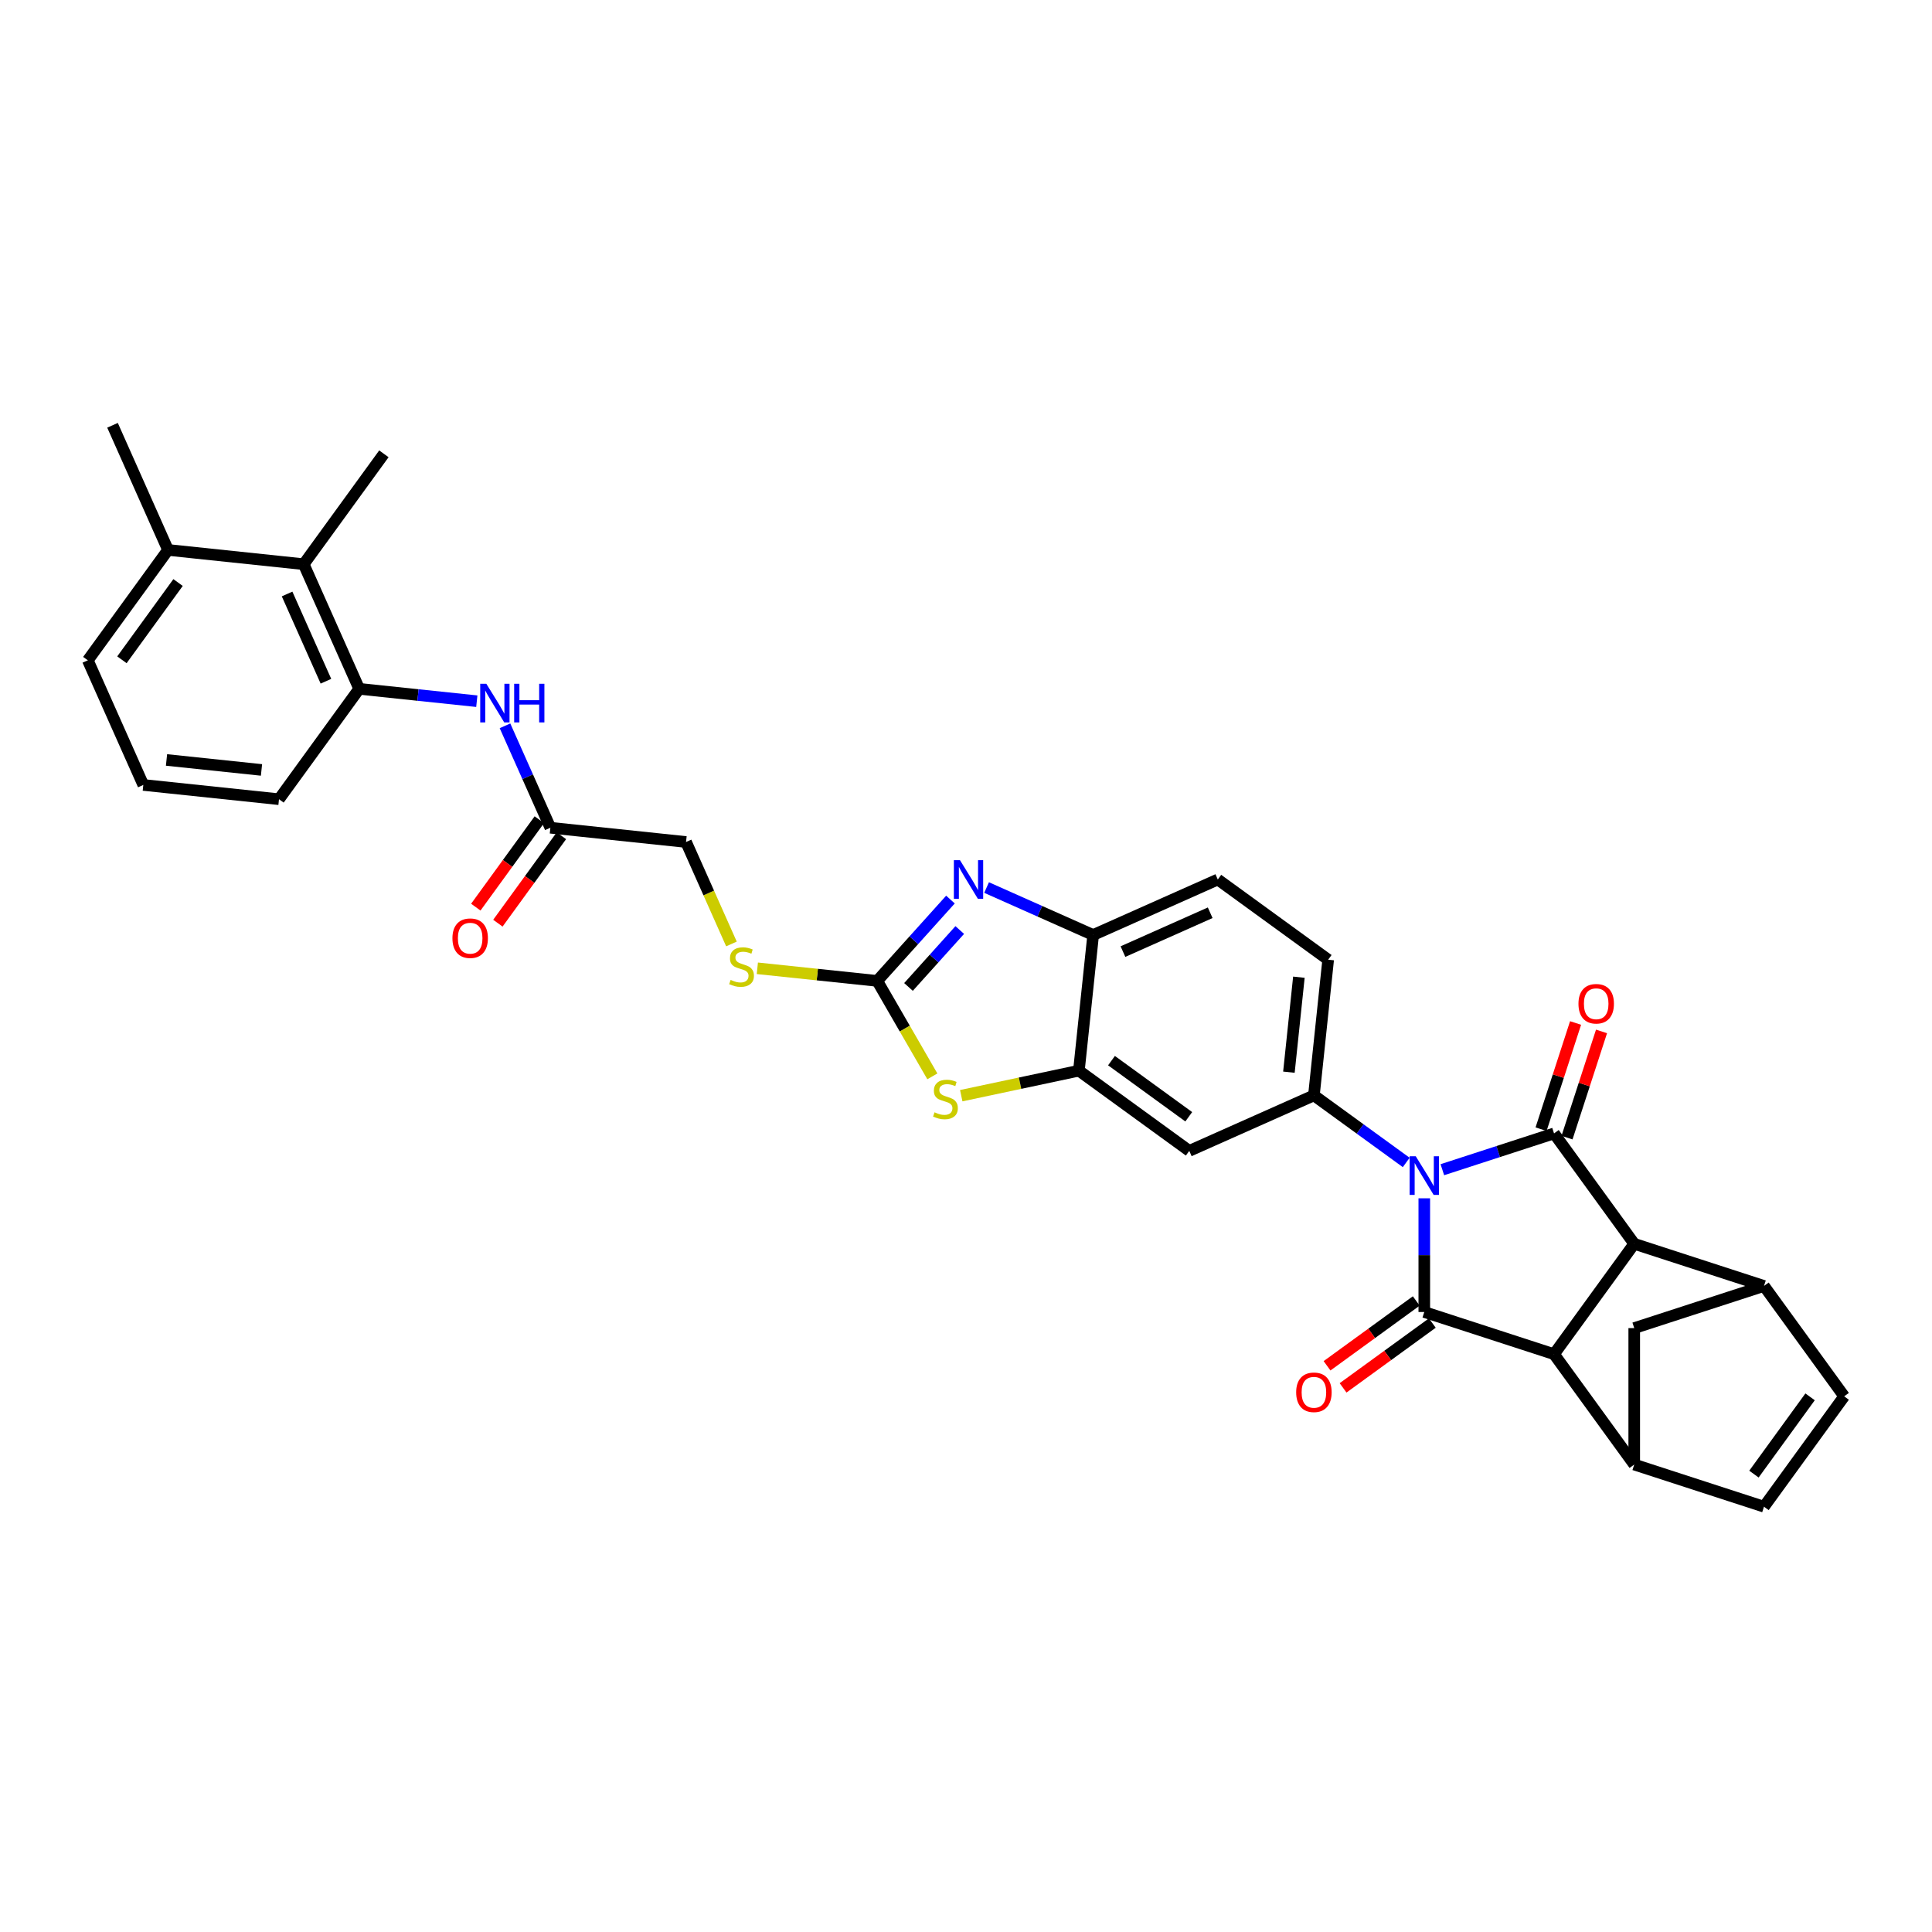 <?xml version='1.0' encoding='iso-8859-1'?>
<svg version='1.1' baseProfile='full'
              xmlns='http://www.w3.org/2000/svg'
                      xmlns:rdkit='http://www.rdkit.org/xml'
                      xmlns:xlink='http://www.w3.org/1999/xlink'
                  xml:space='preserve'
width='1000px' height='1000px' viewBox='0 0 1000 1000'>
<!-- END OF HEADER -->
<rect style='opacity:1.0;fill:#FFFFFF;stroke:none' width='1000' height='1000' x='0' y='0'> </rect>
<path class='bond-0' d='M 746.558,605.437 L 775.463,596.045' style='fill:none;fill-rule:evenodd;stroke:#0000FF;stroke-width:6px;stroke-linecap:butt;stroke-linejoin:miter;stroke-opacity:1' />
<path class='bond-0' d='M 775.463,596.045 L 804.369,586.653' style='fill:none;fill-rule:evenodd;stroke:#000000;stroke-width:6px;stroke-linecap:butt;stroke-linejoin:miter;stroke-opacity:1' />
<path class='bond-1' d='M 737.208,620.24 L 737.208,649.666' style='fill:none;fill-rule:evenodd;stroke:#0000FF;stroke-width:6px;stroke-linecap:butt;stroke-linejoin:miter;stroke-opacity:1' />
<path class='bond-1' d='M 737.208,649.666 L 737.208,679.092' style='fill:none;fill-rule:evenodd;stroke:#000000;stroke-width:6px;stroke-linecap:butt;stroke-linejoin:miter;stroke-opacity:1' />
<path class='bond-5' d='M 727.858,601.682 L 703.968,584.325' style='fill:none;fill-rule:evenodd;stroke:#0000FF;stroke-width:6px;stroke-linecap:butt;stroke-linejoin:miter;stroke-opacity:1' />
<path class='bond-5' d='M 703.968,584.325 L 680.077,566.967' style='fill:none;fill-rule:evenodd;stroke:#000000;stroke-width:6px;stroke-linecap:butt;stroke-linejoin:miter;stroke-opacity:1' />
<path class='bond-2' d='M 804.369,586.653 L 845.877,643.784' style='fill:none;fill-rule:evenodd;stroke:#000000;stroke-width:6px;stroke-linecap:butt;stroke-linejoin:miter;stroke-opacity:1' />
<path class='bond-21' d='M 811.085,588.835 L 820.016,561.349' style='fill:none;fill-rule:evenodd;stroke:#000000;stroke-width:6px;stroke-linecap:butt;stroke-linejoin:miter;stroke-opacity:1' />
<path class='bond-21' d='M 820.016,561.349 L 828.947,533.863' style='fill:none;fill-rule:evenodd;stroke:#FF0000;stroke-width:6px;stroke-linecap:butt;stroke-linejoin:miter;stroke-opacity:1' />
<path class='bond-21' d='M 797.653,584.471 L 806.584,556.985' style='fill:none;fill-rule:evenodd;stroke:#000000;stroke-width:6px;stroke-linecap:butt;stroke-linejoin:miter;stroke-opacity:1' />
<path class='bond-21' d='M 806.584,556.985 L 815.514,529.498' style='fill:none;fill-rule:evenodd;stroke:#FF0000;stroke-width:6px;stroke-linecap:butt;stroke-linejoin:miter;stroke-opacity:1' />
<path class='bond-3' d='M 737.208,679.092 L 804.369,700.914' style='fill:none;fill-rule:evenodd;stroke:#000000;stroke-width:6px;stroke-linecap:butt;stroke-linejoin:miter;stroke-opacity:1' />
<path class='bond-20' d='M 733.057,673.379 L 709.965,690.157' style='fill:none;fill-rule:evenodd;stroke:#000000;stroke-width:6px;stroke-linecap:butt;stroke-linejoin:miter;stroke-opacity:1' />
<path class='bond-20' d='M 709.965,690.157 L 686.872,706.934' style='fill:none;fill-rule:evenodd;stroke:#FF0000;stroke-width:6px;stroke-linecap:butt;stroke-linejoin:miter;stroke-opacity:1' />
<path class='bond-20' d='M 741.359,684.805 L 718.266,701.583' style='fill:none;fill-rule:evenodd;stroke:#000000;stroke-width:6px;stroke-linecap:butt;stroke-linejoin:miter;stroke-opacity:1' />
<path class='bond-20' d='M 718.266,701.583 L 695.174,718.361' style='fill:none;fill-rule:evenodd;stroke:#FF0000;stroke-width:6px;stroke-linecap:butt;stroke-linejoin:miter;stroke-opacity:1' />
<path class='bond-7' d='M 845.877,643.784 L 913.038,665.605' style='fill:none;fill-rule:evenodd;stroke:#000000;stroke-width:6px;stroke-linecap:butt;stroke-linejoin:miter;stroke-opacity:1' />
<path class='bond-33' d='M 845.877,643.784 L 804.369,700.914' style='fill:none;fill-rule:evenodd;stroke:#000000;stroke-width:6px;stroke-linecap:butt;stroke-linejoin:miter;stroke-opacity:1' />
<path class='bond-8' d='M 804.369,700.914 L 845.877,758.045' style='fill:none;fill-rule:evenodd;stroke:#000000;stroke-width:6px;stroke-linecap:butt;stroke-linejoin:miter;stroke-opacity:1' />
<path class='bond-4' d='M 454.052,507.708 L 468.318,532.418' style='fill:none;fill-rule:evenodd;stroke:#000000;stroke-width:6px;stroke-linecap:butt;stroke-linejoin:miter;stroke-opacity:1' />
<path class='bond-4' d='M 468.318,532.418 L 482.584,557.128' style='fill:none;fill-rule:evenodd;stroke:#CCCC00;stroke-width:6px;stroke-linecap:butt;stroke-linejoin:miter;stroke-opacity:1' />
<path class='bond-22' d='M 454.052,507.708 L 423.025,504.447' style='fill:none;fill-rule:evenodd;stroke:#000000;stroke-width:6px;stroke-linecap:butt;stroke-linejoin:miter;stroke-opacity:1' />
<path class='bond-22' d='M 423.025,504.447 L 391.999,501.186' style='fill:none;fill-rule:evenodd;stroke:#CCCC00;stroke-width:6px;stroke-linecap:butt;stroke-linejoin:miter;stroke-opacity:1' />
<path class='bond-37' d='M 454.052,507.708 L 473.003,486.66' style='fill:none;fill-rule:evenodd;stroke:#000000;stroke-width:6px;stroke-linecap:butt;stroke-linejoin:miter;stroke-opacity:1' />
<path class='bond-37' d='M 473.003,486.66 L 491.954,465.613' style='fill:none;fill-rule:evenodd;stroke:#0000FF;stroke-width:6px;stroke-linecap:butt;stroke-linejoin:miter;stroke-opacity:1' />
<path class='bond-37' d='M 470.233,510.844 L 483.499,496.111' style='fill:none;fill-rule:evenodd;stroke:#000000;stroke-width:6px;stroke-linecap:butt;stroke-linejoin:miter;stroke-opacity:1' />
<path class='bond-37' d='M 483.499,496.111 L 496.765,481.378' style='fill:none;fill-rule:evenodd;stroke:#0000FF;stroke-width:6px;stroke-linecap:butt;stroke-linejoin:miter;stroke-opacity:1' />
<path class='bond-11' d='M 680.077,566.967 L 615.565,595.69' style='fill:none;fill-rule:evenodd;stroke:#000000;stroke-width:6px;stroke-linecap:butt;stroke-linejoin:miter;stroke-opacity:1' />
<path class='bond-23' d='M 680.077,566.967 L 687.459,496.737' style='fill:none;fill-rule:evenodd;stroke:#000000;stroke-width:6px;stroke-linecap:butt;stroke-linejoin:miter;stroke-opacity:1' />
<path class='bond-23' d='M 667.138,554.956 L 672.305,505.795' style='fill:none;fill-rule:evenodd;stroke:#000000;stroke-width:6px;stroke-linecap:butt;stroke-linejoin:miter;stroke-opacity:1' />
<path class='bond-6' d='M 510.654,459.392 L 538.235,471.672' style='fill:none;fill-rule:evenodd;stroke:#0000FF;stroke-width:6px;stroke-linecap:butt;stroke-linejoin:miter;stroke-opacity:1' />
<path class='bond-6' d='M 538.235,471.672 L 565.816,483.952' style='fill:none;fill-rule:evenodd;stroke:#000000;stroke-width:6px;stroke-linecap:butt;stroke-linejoin:miter;stroke-opacity:1' />
<path class='bond-13' d='M 913.038,665.605 L 954.545,722.736' style='fill:none;fill-rule:evenodd;stroke:#000000;stroke-width:6px;stroke-linecap:butt;stroke-linejoin:miter;stroke-opacity:1' />
<path class='bond-35' d='M 913.038,665.605 L 845.877,687.427' style='fill:none;fill-rule:evenodd;stroke:#000000;stroke-width:6px;stroke-linecap:butt;stroke-linejoin:miter;stroke-opacity:1' />
<path class='bond-14' d='M 845.877,758.045 L 913.038,779.867' style='fill:none;fill-rule:evenodd;stroke:#000000;stroke-width:6px;stroke-linecap:butt;stroke-linejoin:miter;stroke-opacity:1' />
<path class='bond-15' d='M 845.877,758.045 L 845.877,687.427' style='fill:none;fill-rule:evenodd;stroke:#000000;stroke-width:6px;stroke-linecap:butt;stroke-linejoin:miter;stroke-opacity:1' />
<path class='bond-9' d='M 497.538,567.126 L 527.986,560.654' style='fill:none;fill-rule:evenodd;stroke:#CCCC00;stroke-width:6px;stroke-linecap:butt;stroke-linejoin:miter;stroke-opacity:1' />
<path class='bond-9' d='M 527.986,560.654 L 558.435,554.182' style='fill:none;fill-rule:evenodd;stroke:#000000;stroke-width:6px;stroke-linecap:butt;stroke-linejoin:miter;stroke-opacity:1' />
<path class='bond-10' d='M 558.435,554.182 L 615.565,595.69' style='fill:none;fill-rule:evenodd;stroke:#000000;stroke-width:6px;stroke-linecap:butt;stroke-linejoin:miter;stroke-opacity:1' />
<path class='bond-10' d='M 575.306,548.982 L 615.297,578.037' style='fill:none;fill-rule:evenodd;stroke:#000000;stroke-width:6px;stroke-linecap:butt;stroke-linejoin:miter;stroke-opacity:1' />
<path class='bond-34' d='M 558.435,554.182 L 565.816,483.952' style='fill:none;fill-rule:evenodd;stroke:#000000;stroke-width:6px;stroke-linecap:butt;stroke-linejoin:miter;stroke-opacity:1' />
<path class='bond-12' d='M 565.816,483.952 L 630.328,455.229' style='fill:none;fill-rule:evenodd;stroke:#000000;stroke-width:6px;stroke-linecap:butt;stroke-linejoin:miter;stroke-opacity:1' />
<path class='bond-12' d='M 581.237,492.546 L 626.396,472.44' style='fill:none;fill-rule:evenodd;stroke:#000000;stroke-width:6px;stroke-linecap:butt;stroke-linejoin:miter;stroke-opacity:1' />
<path class='bond-36' d='M 954.545,722.736 L 913.038,779.867' style='fill:none;fill-rule:evenodd;stroke:#000000;stroke-width:6px;stroke-linecap:butt;stroke-linejoin:miter;stroke-opacity:1' />
<path class='bond-36' d='M 936.893,723.004 L 907.838,762.995' style='fill:none;fill-rule:evenodd;stroke:#000000;stroke-width:6px;stroke-linecap:butt;stroke-linejoin:miter;stroke-opacity:1' />
<path class='bond-16' d='M 185.915,356.539 L 216.356,359.738' style='fill:none;fill-rule:evenodd;stroke:#000000;stroke-width:6px;stroke-linecap:butt;stroke-linejoin:miter;stroke-opacity:1' />
<path class='bond-16' d='M 216.356,359.738 L 246.796,362.938' style='fill:none;fill-rule:evenodd;stroke:#0000FF;stroke-width:6px;stroke-linecap:butt;stroke-linejoin:miter;stroke-opacity:1' />
<path class='bond-18' d='M 185.915,356.539 L 157.193,292.027' style='fill:none;fill-rule:evenodd;stroke:#000000;stroke-width:6px;stroke-linecap:butt;stroke-linejoin:miter;stroke-opacity:1' />
<path class='bond-18' d='M 168.705,352.607 L 148.599,307.448' style='fill:none;fill-rule:evenodd;stroke:#000000;stroke-width:6px;stroke-linecap:butt;stroke-linejoin:miter;stroke-opacity:1' />
<path class='bond-28' d='M 185.915,356.539 L 144.408,413.67' style='fill:none;fill-rule:evenodd;stroke:#000000;stroke-width:6px;stroke-linecap:butt;stroke-linejoin:miter;stroke-opacity:1' />
<path class='bond-17' d='M 261.384,375.685 L 273.126,402.059' style='fill:none;fill-rule:evenodd;stroke:#0000FF;stroke-width:6px;stroke-linecap:butt;stroke-linejoin:miter;stroke-opacity:1' />
<path class='bond-17' d='M 273.126,402.059 L 284.868,428.433' style='fill:none;fill-rule:evenodd;stroke:#000000;stroke-width:6px;stroke-linecap:butt;stroke-linejoin:miter;stroke-opacity:1' />
<path class='bond-26' d='M 157.193,292.027 L 86.962,284.645' style='fill:none;fill-rule:evenodd;stroke:#000000;stroke-width:6px;stroke-linecap:butt;stroke-linejoin:miter;stroke-opacity:1' />
<path class='bond-30' d='M 157.193,292.027 L 198.701,234.896' style='fill:none;fill-rule:evenodd;stroke:#000000;stroke-width:6px;stroke-linecap:butt;stroke-linejoin:miter;stroke-opacity:1' />
<path class='bond-19' d='M 284.868,428.433 L 355.099,435.814' style='fill:none;fill-rule:evenodd;stroke:#000000;stroke-width:6px;stroke-linecap:butt;stroke-linejoin:miter;stroke-opacity:1' />
<path class='bond-25' d='M 279.155,424.282 L 262.716,446.908' style='fill:none;fill-rule:evenodd;stroke:#000000;stroke-width:6px;stroke-linecap:butt;stroke-linejoin:miter;stroke-opacity:1' />
<path class='bond-25' d='M 262.716,446.908 L 246.277,469.535' style='fill:none;fill-rule:evenodd;stroke:#FF0000;stroke-width:6px;stroke-linecap:butt;stroke-linejoin:miter;stroke-opacity:1' />
<path class='bond-25' d='M 290.581,432.583 L 274.142,455.21' style='fill:none;fill-rule:evenodd;stroke:#000000;stroke-width:6px;stroke-linecap:butt;stroke-linejoin:miter;stroke-opacity:1' />
<path class='bond-25' d='M 274.142,455.21 L 257.703,477.836' style='fill:none;fill-rule:evenodd;stroke:#FF0000;stroke-width:6px;stroke-linecap:butt;stroke-linejoin:miter;stroke-opacity:1' />
<path class='bond-27' d='M 378.596,488.59 L 366.847,462.202' style='fill:none;fill-rule:evenodd;stroke:#CCCC00;stroke-width:6px;stroke-linecap:butt;stroke-linejoin:miter;stroke-opacity:1' />
<path class='bond-27' d='M 366.847,462.202 L 355.099,435.814' style='fill:none;fill-rule:evenodd;stroke:#000000;stroke-width:6px;stroke-linecap:butt;stroke-linejoin:miter;stroke-opacity:1' />
<path class='bond-24' d='M 687.459,496.737 L 630.328,455.229' style='fill:none;fill-rule:evenodd;stroke:#000000;stroke-width:6px;stroke-linecap:butt;stroke-linejoin:miter;stroke-opacity:1' />
<path class='bond-32' d='M 86.962,284.645 L 58.24,220.133' style='fill:none;fill-rule:evenodd;stroke:#000000;stroke-width:6px;stroke-linecap:butt;stroke-linejoin:miter;stroke-opacity:1' />
<path class='bond-38' d='M 86.962,284.645 L 45.455,341.776' style='fill:none;fill-rule:evenodd;stroke:#000000;stroke-width:6px;stroke-linecap:butt;stroke-linejoin:miter;stroke-opacity:1' />
<path class='bond-38' d='M 92.162,301.517 L 63.107,341.508' style='fill:none;fill-rule:evenodd;stroke:#000000;stroke-width:6px;stroke-linecap:butt;stroke-linejoin:miter;stroke-opacity:1' />
<path class='bond-29' d='M 144.408,413.67 L 74.177,406.288' style='fill:none;fill-rule:evenodd;stroke:#000000;stroke-width:6px;stroke-linecap:butt;stroke-linejoin:miter;stroke-opacity:1' />
<path class='bond-29' d='M 135.349,398.516 L 86.188,393.349' style='fill:none;fill-rule:evenodd;stroke:#000000;stroke-width:6px;stroke-linecap:butt;stroke-linejoin:miter;stroke-opacity:1' />
<path class='bond-31' d='M 74.177,406.288 L 45.455,341.776' style='fill:none;fill-rule:evenodd;stroke:#000000;stroke-width:6px;stroke-linecap:butt;stroke-linejoin:miter;stroke-opacity:1' />
<path  class='atom-0' d='M 732.787 598.476
L 739.34 609.068
Q 739.99 610.113, 741.035 612.006
Q 742.08 613.898, 742.137 614.011
L 742.137 598.476
L 744.792 598.476
L 744.792 618.474
L 742.052 618.474
L 735.019 606.893
Q 734.2 605.537, 733.324 603.984
Q 732.476 602.43, 732.222 601.95
L 732.222 618.474
L 729.624 618.474
L 729.624 598.476
L 732.787 598.476
' fill='#0000FF'/>
<path  class='atom-7' d='M 496.883 445.23
L 503.437 455.822
Q 504.086 456.867, 505.132 458.76
Q 506.177 460.652, 506.233 460.765
L 506.233 445.23
L 508.888 445.23
L 508.888 465.228
L 506.148 465.228
L 499.115 453.647
Q 498.296 452.291, 497.42 450.738
Q 496.573 449.184, 496.318 448.704
L 496.318 465.228
L 493.72 465.228
L 493.72 445.23
L 496.883 445.23
' fill='#0000FF'/>
<path  class='atom-10' d='M 483.711 575.728
Q 483.937 575.813, 484.869 576.208
Q 485.801 576.604, 486.818 576.858
Q 487.863 577.084, 488.88 577.084
Q 490.773 577.084, 491.875 576.18
Q 492.976 575.248, 492.976 573.638
Q 492.976 572.536, 492.411 571.858
Q 491.875 571.18, 491.027 570.813
Q 490.18 570.446, 488.767 570.022
Q 486.988 569.486, 485.914 568.977
Q 484.869 568.469, 484.107 567.395
Q 483.372 566.322, 483.372 564.514
Q 483.372 562, 485.067 560.447
Q 486.79 558.893, 490.18 558.893
Q 492.496 558.893, 495.123 559.995
L 494.473 562.17
Q 492.072 561.181, 490.264 561.181
Q 488.315 561.181, 487.242 562
Q 486.169 562.791, 486.197 564.175
Q 486.197 565.249, 486.734 565.898
Q 487.299 566.548, 488.089 566.915
Q 488.909 567.282, 490.264 567.706
Q 492.072 568.271, 493.146 568.836
Q 494.219 569.401, 494.982 570.559
Q 495.773 571.689, 495.773 573.638
Q 495.773 576.406, 493.908 577.903
Q 492.072 579.372, 488.993 579.372
Q 487.214 579.372, 485.858 578.977
Q 484.53 578.609, 482.948 577.96
L 483.711 575.728
' fill='#CCCC00'/>
<path  class='atom-18' d='M 251.725 353.921
L 258.278 364.514
Q 258.928 365.559, 259.973 367.451
Q 261.018 369.344, 261.075 369.457
L 261.075 353.921
L 263.73 353.921
L 263.73 373.92
L 260.99 373.92
L 253.957 362.339
Q 253.138 360.983, 252.262 359.429
Q 251.414 357.876, 251.16 357.396
L 251.16 373.92
L 248.562 373.92
L 248.562 353.921
L 251.725 353.921
' fill='#0000FF'/>
<path  class='atom-18' d='M 266.131 353.921
L 268.843 353.921
L 268.843 362.423
L 279.068 362.423
L 279.068 353.921
L 281.78 353.921
L 281.78 373.92
L 279.068 373.92
L 279.068 364.683
L 268.843 364.683
L 268.843 373.92
L 266.131 373.92
L 266.131 353.921
' fill='#0000FF'/>
<path  class='atom-21' d='M 670.897 720.656
Q 670.897 715.854, 673.27 713.171
Q 675.643 710.488, 680.077 710.488
Q 684.512 710.488, 686.885 713.171
Q 689.258 715.854, 689.258 720.656
Q 689.258 725.515, 686.857 728.283
Q 684.456 731.023, 680.077 731.023
Q 675.671 731.023, 673.27 728.283
Q 670.897 725.543, 670.897 720.656
M 680.077 728.763
Q 683.128 728.763, 684.766 726.73
Q 686.433 724.668, 686.433 720.656
Q 686.433 716.73, 684.766 714.753
Q 683.128 712.747, 680.077 712.747
Q 677.027 712.747, 675.36 714.725
Q 673.722 716.702, 673.722 720.656
Q 673.722 724.696, 675.36 726.73
Q 677.027 728.763, 680.077 728.763
' fill='#FF0000'/>
<path  class='atom-22' d='M 817.011 519.548
Q 817.011 514.746, 819.383 512.063
Q 821.756 509.38, 826.191 509.38
Q 830.626 509.38, 832.998 512.063
Q 835.371 514.746, 835.371 519.548
Q 835.371 524.407, 832.97 527.175
Q 830.569 529.915, 826.191 529.915
Q 821.784 529.915, 819.383 527.175
Q 817.011 524.435, 817.011 519.548
M 826.191 527.655
Q 829.241 527.655, 830.88 525.622
Q 832.546 523.56, 832.546 519.548
Q 832.546 515.622, 830.88 513.645
Q 829.241 511.639, 826.191 511.639
Q 823.14 511.639, 821.474 513.617
Q 819.835 515.594, 819.835 519.548
Q 819.835 523.588, 821.474 525.622
Q 823.14 527.655, 826.191 527.655
' fill='#FF0000'/>
<path  class='atom-23' d='M 378.172 507.19
Q 378.398 507.275, 379.33 507.67
Q 380.262 508.066, 381.279 508.32
Q 382.324 508.546, 383.341 508.546
Q 385.234 508.546, 386.335 507.642
Q 387.437 506.71, 387.437 505.1
Q 387.437 503.998, 386.872 503.32
Q 386.335 502.643, 385.488 502.275
Q 384.641 501.908, 383.228 501.484
Q 381.449 500.948, 380.375 500.439
Q 379.33 499.931, 378.568 498.857
Q 377.833 497.784, 377.833 495.976
Q 377.833 493.462, 379.528 491.909
Q 381.251 490.355, 384.641 490.355
Q 386.957 490.355, 389.584 491.457
L 388.934 493.632
Q 386.533 492.643, 384.725 492.643
Q 382.776 492.643, 381.703 493.462
Q 380.63 494.253, 380.658 495.637
Q 380.658 496.711, 381.195 497.36
Q 381.759 498.01, 382.55 498.377
Q 383.37 498.744, 384.725 499.168
Q 386.533 499.733, 387.607 500.298
Q 388.68 500.863, 389.443 502.021
Q 390.234 503.151, 390.234 505.1
Q 390.234 507.868, 388.369 509.365
Q 386.533 510.834, 383.454 510.834
Q 381.675 510.834, 380.319 510.439
Q 378.991 510.071, 377.409 509.422
L 378.172 507.19
' fill='#CCCC00'/>
<path  class='atom-26' d='M 234.18 485.62
Q 234.18 480.818, 236.553 478.134
Q 238.926 475.451, 243.361 475.451
Q 247.795 475.451, 250.168 478.134
Q 252.541 480.818, 252.541 485.62
Q 252.541 490.478, 250.14 493.246
Q 247.739 495.986, 243.361 495.986
Q 238.954 495.986, 236.553 493.246
Q 234.18 490.506, 234.18 485.62
M 243.361 493.727
Q 246.411 493.727, 248.05 491.693
Q 249.716 489.631, 249.716 485.62
Q 249.716 481.693, 248.05 479.716
Q 246.411 477.711, 243.361 477.711
Q 240.31 477.711, 238.643 479.688
Q 237.005 481.665, 237.005 485.62
Q 237.005 489.659, 238.643 491.693
Q 240.31 493.727, 243.361 493.727
' fill='#FF0000'/>
</svg>
